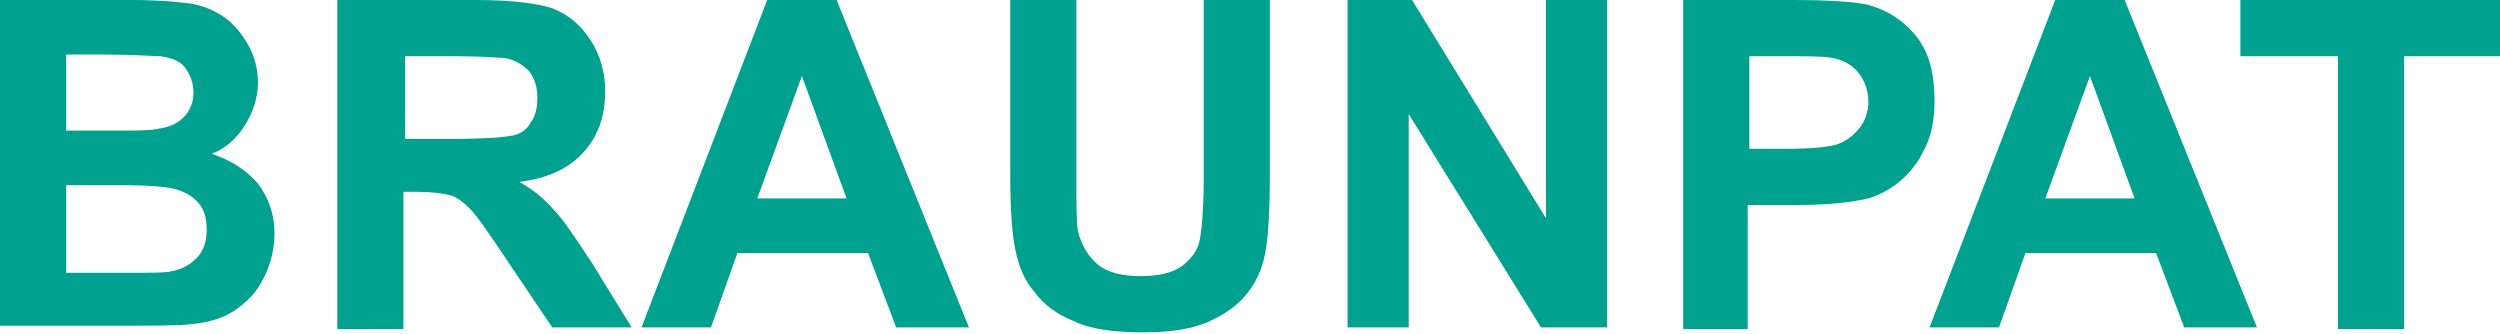 <svg xmlns:svg="http://www.w3.org/2000/svg" xmlns:sodipodi="http://sodipodi.sourceforge.net/DTD/sodipodi-0.dtd" xmlns:inkscape="http://www.inkscape.org/namespaces/inkscape" xmlns="http://www.w3.org/2000/svg" xmlns:xlink="http://www.w3.org/1999/xlink" id="svg1" x="0px" y="0px" viewBox="0 0 151.2 20.2" style="enable-background:new 0 0 151.2 20.2;" xml:space="preserve"><style type="text/css">	.st0{enable-background:new    ;}	.st1{fill:#00A18F;}</style><g class="st0">	<path class="st1" d="M0,0h7.9c1.6,0,2.7,0.1,3.5,0.2c0.8,0.1,1.5,0.4,2.1,0.8c0.6,0.4,1.1,1,1.5,1.7c0.4,0.7,0.6,1.5,0.6,2.3   c0,0.9-0.3,1.8-0.8,2.6c-0.5,0.8-1.2,1.4-2,1.7c1.2,0.4,2.1,1,2.8,1.8c0.6,0.8,1,1.8,1,3c0,0.9-0.2,1.8-0.6,2.6   c-0.4,0.9-1,1.5-1.7,2s-1.6,0.8-2.7,0.9c-0.7,0.1-2.3,0.1-4.8,0.1H0V0z M4,3.3v4.6h2.6c1.6,0,2.5,0,2.9-0.1   c0.7-0.1,1.2-0.3,1.6-0.7c0.4-0.4,0.6-0.9,0.6-1.5c0-0.6-0.2-1.1-0.5-1.5c-0.3-0.4-0.8-0.6-1.5-0.7c-0.4,0-1.5-0.1-3.4-0.1H4z    M4,11.2v5.3h3.7c1.4,0,2.4,0,2.7-0.1c0.6-0.1,1.1-0.4,1.5-0.8c0.4-0.4,0.6-1,0.6-1.7c0-0.6-0.1-1.1-0.4-1.5   c-0.3-0.4-0.7-0.7-1.3-0.9c-0.5-0.2-1.7-0.3-3.6-0.3H4z"></path>	<path class="st1" d="M20.4,19.8V0h8.4c2.1,0,3.7,0.2,4.6,0.5c1,0.4,1.7,1,2.3,1.9c0.6,0.9,0.9,2,0.9,3.1c0,1.5-0.4,2.7-1.3,3.7   c-0.9,1-2.2,1.6-3.9,1.8c0.9,0.5,1.6,1.1,2.1,1.7c0.6,0.6,1.3,1.7,2.3,3.2l2.4,3.9h-4.8l-2.9-4.3c-1-1.5-1.7-2.5-2.1-2.9   c-0.4-0.4-0.8-0.7-1.2-0.8s-1.1-0.2-2-0.2h-0.8v8.3H20.4z M24.4,8.4h3c1.9,0,3.1-0.1,3.6-0.2s0.9-0.4,1.1-0.8   c0.3-0.4,0.4-0.9,0.4-1.5c0-0.7-0.2-1.2-0.5-1.6c-0.4-0.4-0.9-0.7-1.5-0.8c-0.3,0-1.3-0.1-2.9-0.1h-3.1V8.4z"></path>	<path class="st1" d="M58.6,19.8h-4.4l-1.7-4.5h-7.9l-1.6,4.5h-4.2L46.4,0h4.2L58.6,19.8z M51.2,12l-2.7-7.4L45.8,12H51.2z"></path>	<path class="st1" d="M61.1,0h4v10.7c0,1.7,0,2.8,0.1,3.3c0.2,0.8,0.6,1.5,1.2,2c0.6,0.5,1.5,0.7,2.6,0.7c1.1,0,2-0.2,2.6-0.7   c0.6-0.5,0.9-1,1-1.7c0.1-0.7,0.2-1.8,0.2-3.4V0h4v10.4c0,2.4-0.1,4.1-0.3,5c-0.2,1-0.6,1.8-1.2,2.5c-0.6,0.7-1.4,1.2-2.3,1.6   c-1,0.4-2.2,0.6-3.8,0.6c-1.9,0-3.3-0.2-4.3-0.7c-1-0.4-1.8-1-2.3-1.7c-0.6-0.7-0.9-1.4-1.1-2.2c-0.3-1.1-0.4-2.8-0.4-5V0z"></path>	<path class="st1" d="M81.5,19.8V0h3.9l8.1,13.2V0h3.7v19.8h-4l-8-12.9v12.9H81.5z"></path>	<path class="st1" d="M101.8,19.8V0h6.4c2.4,0,4,0.1,4.8,0.3c1.1,0.3,2.1,0.9,2.9,1.9c0.8,1,1.1,2.3,1.1,3.9c0,1.2-0.2,2.2-0.7,3.1   c-0.4,0.8-1,1.5-1.7,2s-1.4,0.8-2.1,0.9c-1,0.2-2.3,0.3-4.2,0.3h-2.6v7.5H101.8z M105.8,3.4V9h2.2c1.6,0,2.6-0.1,3.2-0.3   c0.5-0.2,0.9-0.5,1.3-1c0.3-0.4,0.5-1,0.5-1.5c0-0.7-0.2-1.3-0.6-1.8c-0.4-0.5-1-0.8-1.6-0.9c-0.5-0.1-1.4-0.1-2.9-0.1H105.8z"></path>	<path class="st1" d="M136.5,19.8h-4.4l-1.7-4.5h-7.9l-1.6,4.5h-4.2L124.3,0h4.2L136.5,19.8z M129.1,12l-2.7-7.4l-2.7,7.4H129.1z"></path>	<path class="st1" d="M141.4,19.8V3.4h-5.9V0h15.8v3.4h-5.9v16.5H141.4z"></path></g></svg>
